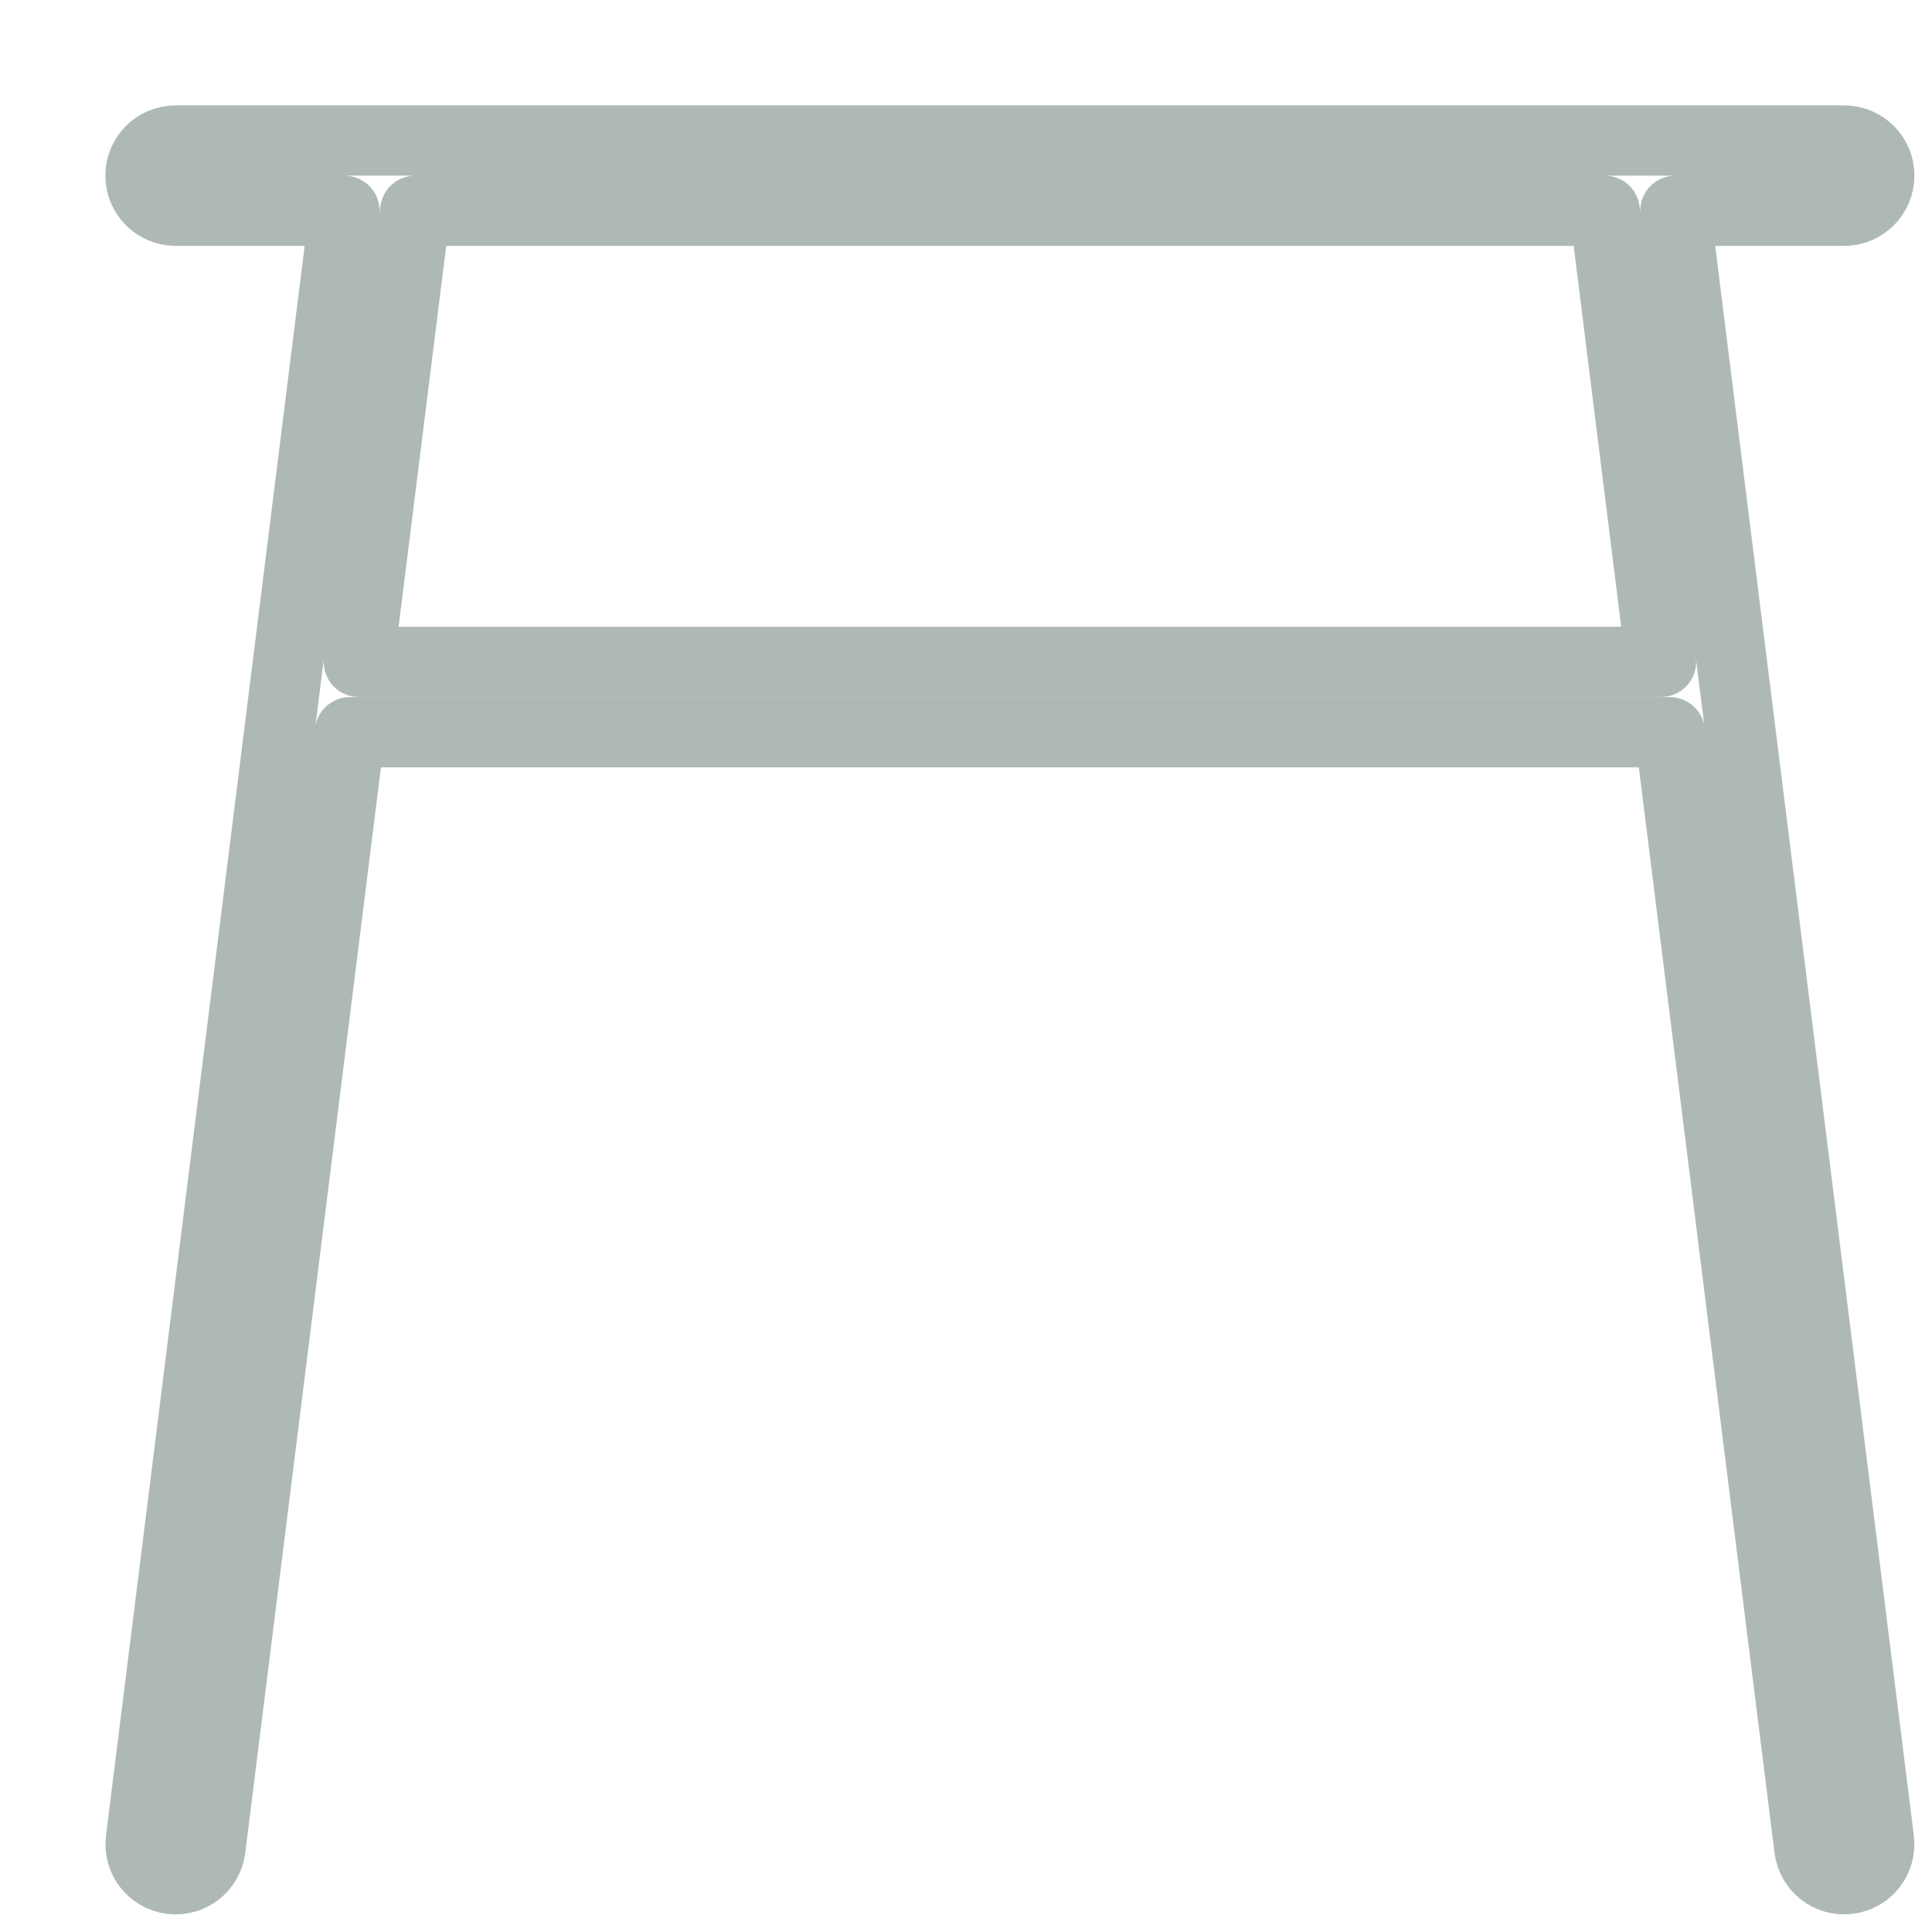 <?xml version="1.0" encoding="UTF-8"?> <svg xmlns="http://www.w3.org/2000/svg" width="22" height="22" viewBox="0 0 22 22" fill="none"><path d="M21 1.6C21.221 1.6 21.4 1.779 21.4 2C21.4 2.221 21.221 2.4 21 2.4H19.078L21.396 20.95C21.424 21.169 21.269 21.369 21.05 21.396C20.831 21.424 20.631 21.269 20.604 21.05L19.015 8.338H3.985L2.396 21.05C2.369 21.269 2.169 21.424 1.95 21.396C1.731 21.369 1.576 21.169 1.604 20.95L3.922 2.4H2C1.779 2.4 1.6 2.221 1.6 2C1.6 1.779 1.779 1.6 2 1.6H21ZM4.086 7.537H18.914L18.273 2.4H4.728L4.086 7.537Z" stroke="#AEB9B6" stroke-width="0.8" stroke-linecap="round" stroke-linejoin="round"></path></svg> 